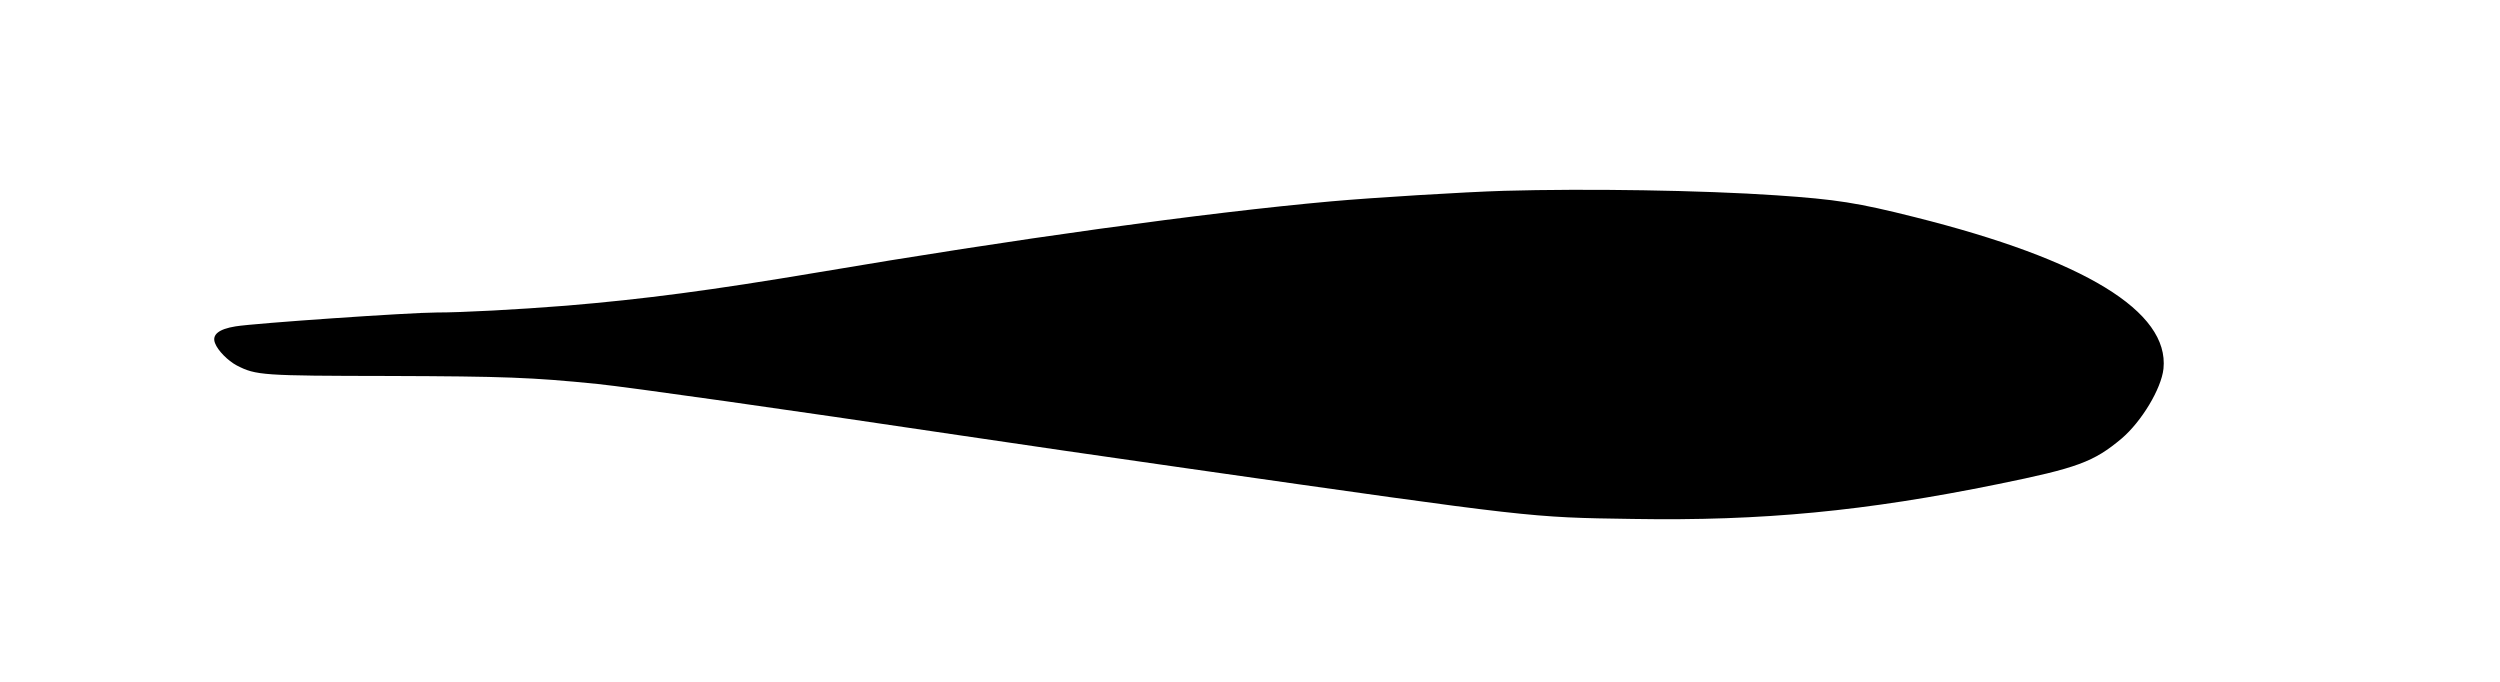 <?xml version="1.0" standalone="no"?>
<!DOCTYPE svg PUBLIC "-//W3C//DTD SVG 20010904//EN"
 "http://www.w3.org/TR/2001/REC-SVG-20010904/DTD/svg10.dtd">
<svg version="1.0" xmlns="http://www.w3.org/2000/svg"
 width="1280pt" height="349pt" viewBox="0 0 1280 349"
 preserveAspectRatio="xMidYMid meet">
<g transform="translate(0,349) scale(0.1,-0.1)"
fill="#000000" stroke="none">
<path d="M7700 2513 c-201 -6 -675 -35 -885 -54 -647 -58 -1633 -195 -2630
-364 -541 -91 -889 -137 -1285 -170 -252 -20 -533 -35 -665 -35 -134 0 -933
-55 -1029 -71 -87 -14 -122 -43 -105 -86 14 -38 66 -90 111 -114 99 -51 130
-53 778 -54 593 -2 733 -7 1070 -41 156 -16 978 -132 1855 -263 259 -39 785
-115 1170 -170 1772 -253 1744 -250 2275 -258 664 -11 1191 40 1868 178 409
83 492 114 635 234 102 87 203 255 214 357 30 293 -403 558 -1272 776 -294 74
-402 91 -710 112 -380 26 -972 35 -1395 23z"/>
</g>
</svg>
